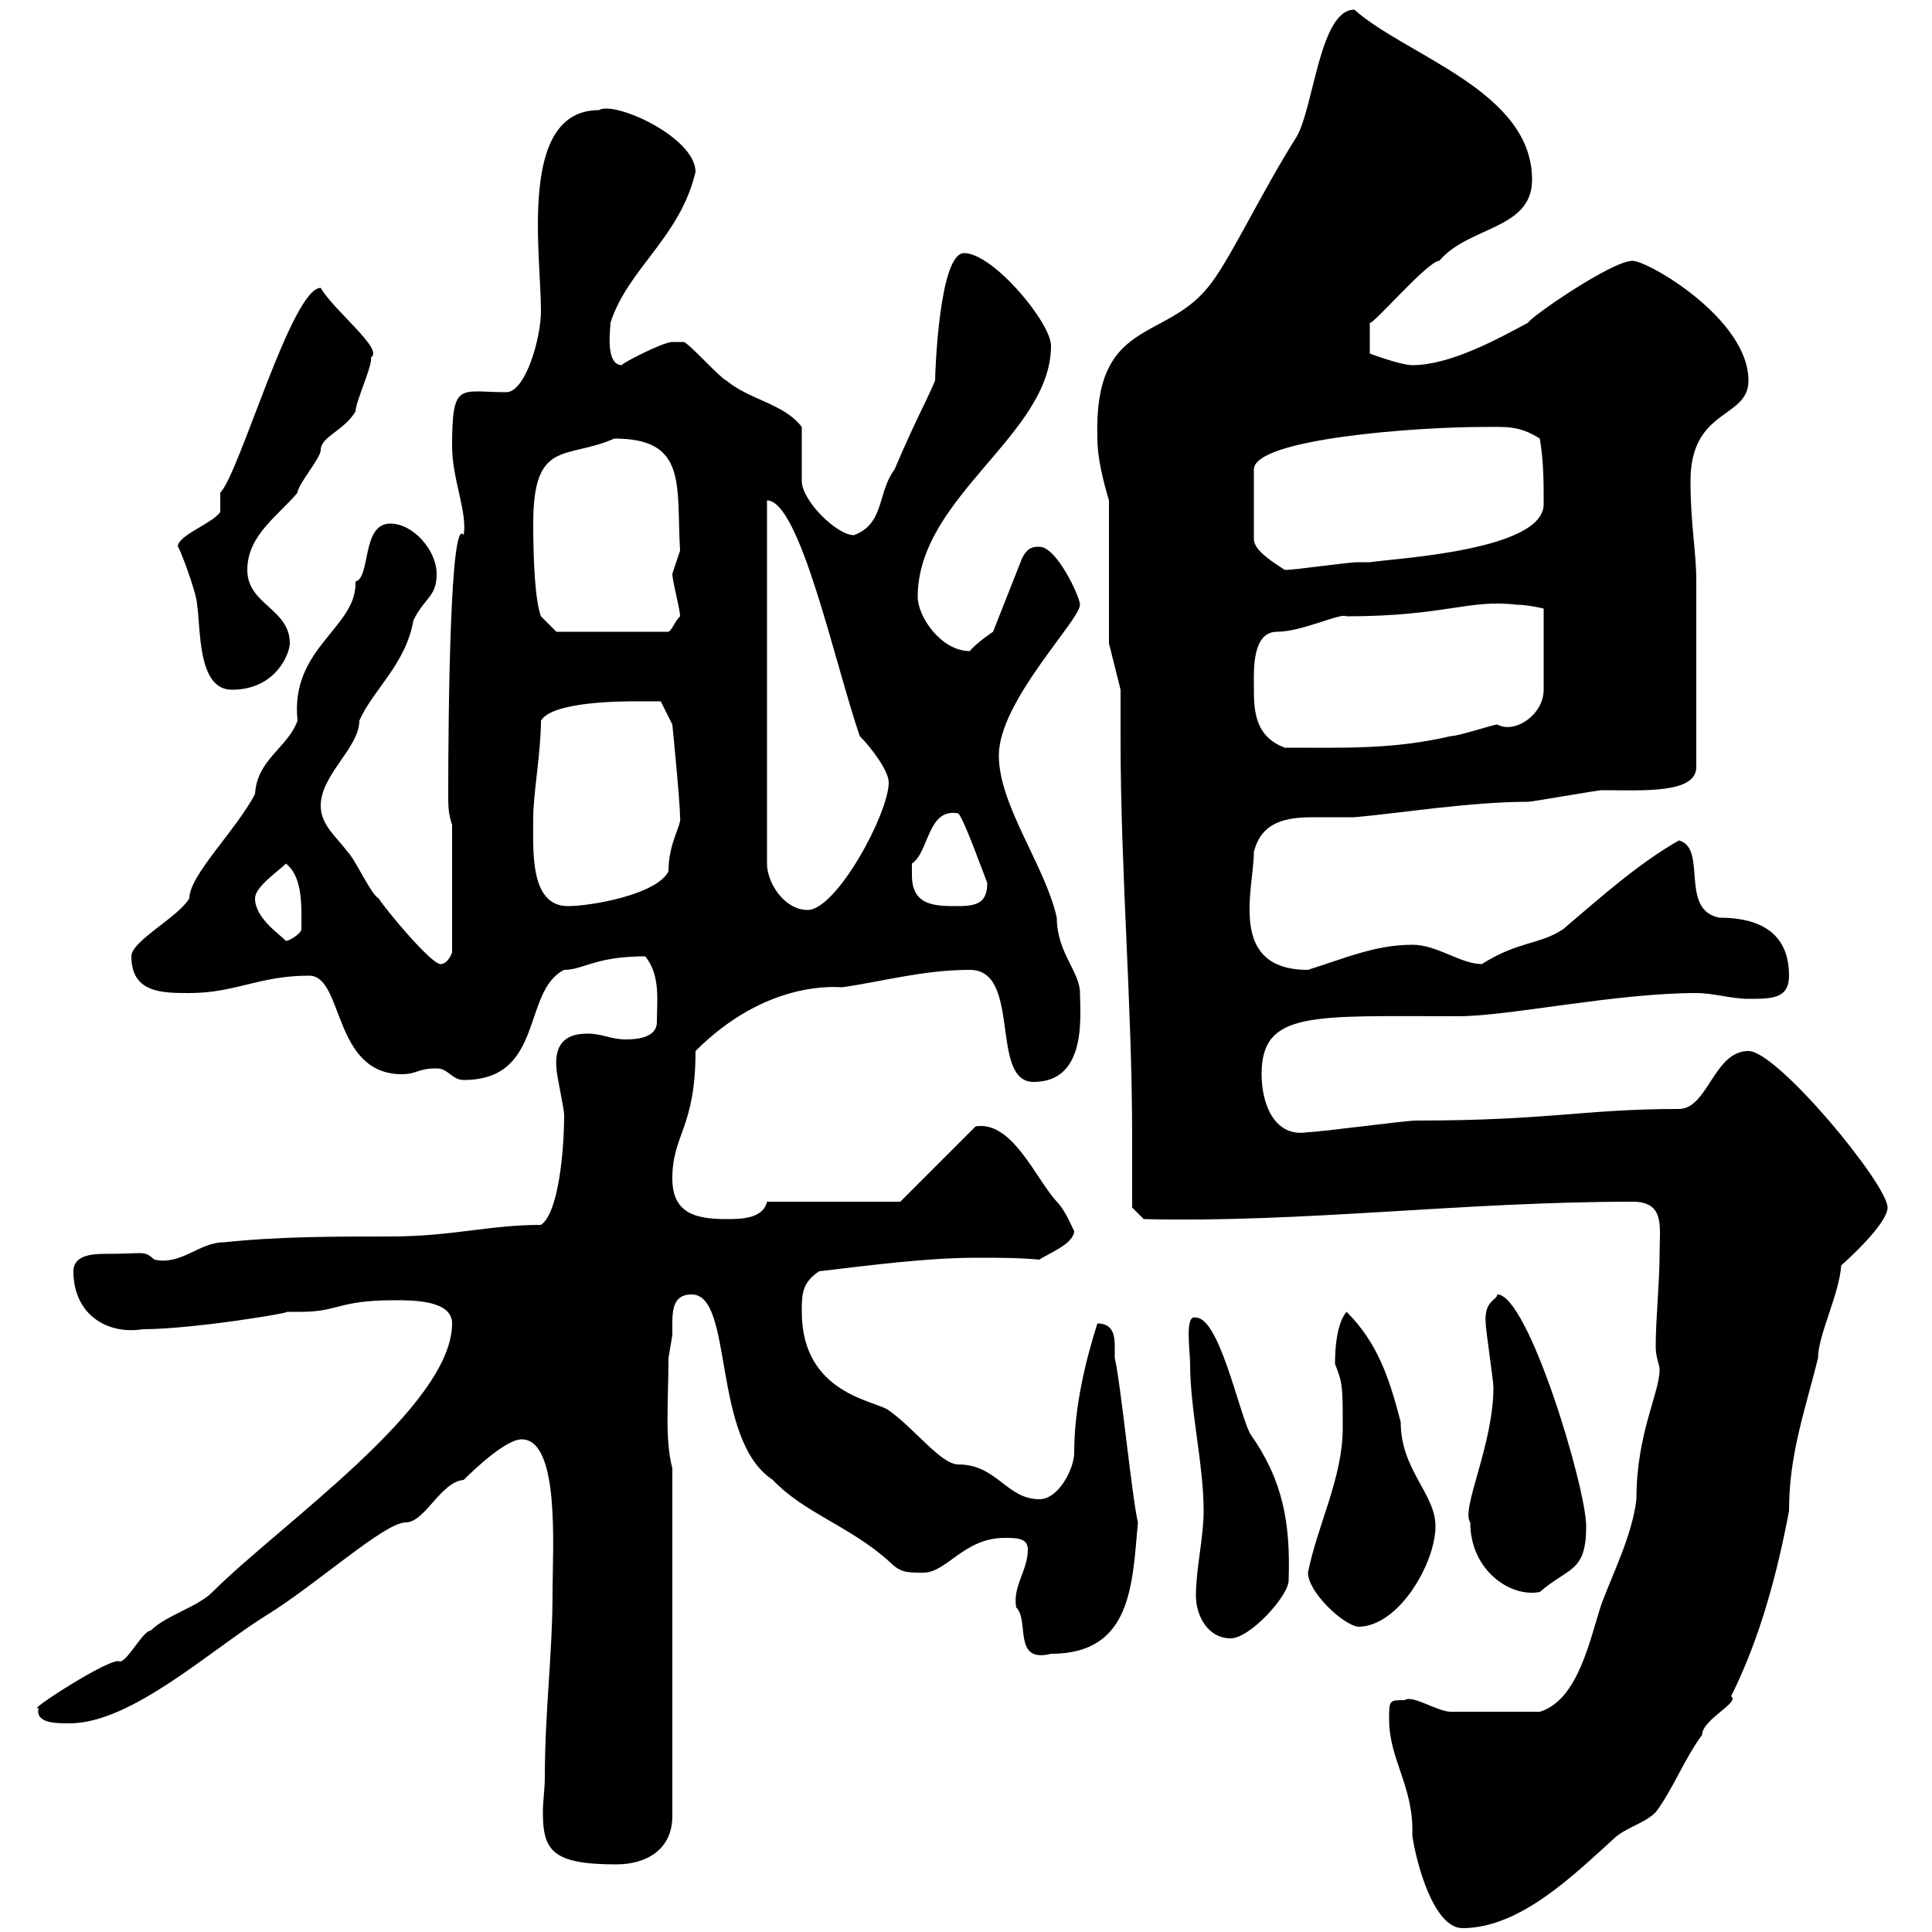 <svg xmlns="http://www.w3.org/2000/svg" xmlns:xlink="http://www.w3.org/1999/xlink" width="300" height="300"><path d="M215.70 267C215.70 273.30 219.60 277.50 219.30 285C219.90 289.20 222.60 299.40 227.10 299.40C236.10 299.40 244.50 291 250.50 285.60C252.30 283.80 255.30 283.20 257.10 281.40C259.80 277.80 261.60 273 264.30 269.40C264.30 267 270.30 264.30 268.80 263.40C273.30 254.40 276 244.20 277.80 234.60C277.80 225.90 280.20 219.30 282.30 210.90C282.30 207.30 285.60 201 285.90 196.50C288.60 194.10 293.10 189.60 293.10 187.50C293.10 183.90 276 163.20 271.50 163.20C266.10 163.20 265.20 172.20 260.70 172.20C246 172.20 240.60 174 219.90 174C218.10 174 204.90 175.80 203.10 175.80C198 176.70 195.90 171.60 195.90 166.80C195.90 156.90 203.70 157.80 226.50 157.80C234.30 157.80 250.80 154.20 263.40 154.20C266.10 154.20 268.80 155.10 271.50 155.10C275.10 155.10 277.80 155.10 277.80 151.50C277.80 146.40 275.10 142.50 267 142.50C260.70 141.30 265.20 131.70 260.70 130.50C254.40 134.10 248.70 139.20 242.70 144.30C239.10 146.70 235.80 146.10 230.10 149.70C226.80 149.70 223.20 146.70 219.30 146.70C213.60 146.70 208.80 148.80 203.10 150.60C190.50 150.60 194.70 138 194.70 132.30C195.90 127.50 199.80 126.90 204 126.90C206.40 126.90 208.50 126.90 210.30 126.90C217.20 126.30 228.30 124.50 237.30 124.50C237.90 124.50 248.10 122.70 248.70 122.70C255 122.70 263.40 123.30 263.40 119.10C263.40 107.10 263.40 96 263.40 90.30C263.40 85.50 262.50 81.60 262.50 74.70C262.50 63.30 271.50 65.10 271.50 59.10C271.50 49.50 255.90 40.50 253.50 40.50C250.20 40.50 237.30 49.50 237.30 50.10C232.80 52.50 225.30 56.70 219.30 56.70C217.50 56.70 212.70 54.90 212.70 54.90L212.70 50.10C213 50.70 221.70 40.50 223.50 40.50C228 35.10 237.90 35.70 237.90 27.90C237.90 14.10 218.40 8.70 210.30 1.50C204.90 1.50 204 16.80 201.30 21.30C195.60 30.30 190.80 40.80 187.50 44.70C180.60 53.10 169.80 49.50 170.40 68.10C170.40 71.10 171.30 74.70 172.20 77.70L172.20 99.90L174 107.10C174 109.50 174 112.20 174 114.60C174 135.60 175.80 156 175.80 176.70C175.80 180.30 175.80 183.90 175.80 187.50L177.60 189.30C202.20 189.90 227.10 186.60 253.50 186.60C258.60 186.60 257.70 190.50 257.70 194.70C257.70 199.20 257.10 204.60 257.10 209.10C257.10 210.90 257.70 211.80 257.70 212.70C257.70 216.30 254.10 222.60 254.10 232.80C253.50 238.20 250.50 244.20 248.70 249C246.90 254.40 245.10 264 239.10 265.80C234 265.80 228 265.80 225.30 265.80C223.20 265.80 219.30 263.10 218.10 264C215.70 264 215.70 264 215.70 267ZM84.60 276C84.60 277.80 84.30 279.60 84.30 281.40C84.30 287.40 85.80 289.50 95.70 289.50C100.50 289.50 104.40 287.10 104.40 282L104.40 228C103.20 223.50 103.80 217.50 103.80 210.90C103.80 210.90 104.40 207.30 104.40 207.30C104.40 206.70 104.40 206.10 104.40 205.50C104.40 203.10 104.70 201 107.40 201C114 201 110.40 223.50 120 229.80C124.80 234.90 132 237 138 242.40C139.80 244.20 140.70 244.20 143.40 244.20C147 244.20 149.70 238.80 156 238.80C157.80 238.80 159.60 238.80 159.60 240.60C159.60 243.90 157.20 246.30 157.80 249.60C159.90 251.70 157.20 258.30 163.20 256.80C175.80 256.80 175.80 246 176.70 236.40C175.80 232.80 174 214.50 173.10 210.90C173.10 210.30 173.10 209.70 173.10 209.10C173.10 207.30 172.80 205.50 170.40 205.50C168.60 211.20 166.80 218.40 166.80 225.60C166.80 228 164.40 232.80 161.40 232.80C156.30 232.80 154.80 227.40 148.80 227.40C146.10 227.40 141.90 221.70 138 219C136.20 217.50 124.50 216.60 124.50 203.70C124.50 201 124.50 199.20 127.20 197.40C135 196.50 143.70 195.30 151.80 195.30C155.10 195.30 158.40 195.30 161.40 195.60C162.60 194.70 166.80 193.20 166.80 191.10C166.80 191.40 165.60 188.10 164.10 186.60C160.80 183 157.20 174 151.50 174.90L139.80 186.60L119.10 186.60C118.50 189.30 114.90 189.30 112.80 189.30C108 189.30 104.40 188.40 104.40 183C104.40 176.10 108 175.20 108 163.20C119.10 152.10 129.90 153.30 130.80 153.30C137.10 152.40 143.40 150.60 150.60 150.60C158.70 150.60 153.60 168 160.50 168C168.90 168 167.70 157.50 167.70 154.20C167.70 150.90 164.10 147.90 164.10 142.50C162.30 134.40 155.10 125.10 155.10 117.30C155.10 108.90 167.70 96.30 167.70 93.90C167.70 92.70 164.10 84.90 161.40 84.90C160.50 84.90 159.60 84.90 158.70 86.70L154.20 98.10C154.20 98.10 151.50 99.90 150.60 101.10C146.10 101.10 142.50 95.70 142.50 92.70C142.50 77.10 163.20 67.50 163.20 53.70C163.20 50.10 154.20 39.30 149.70 39.30C145.80 39.30 145.20 58.20 145.20 59.10C143.40 63.30 142.50 64.50 138.90 72.90C136.20 76.50 137.40 81.30 132.60 83.10C129.90 83.10 124.50 77.70 124.50 74.70C124.50 73.50 124.50 67.50 124.50 66.30C121.80 62.70 116.40 62.10 112.80 59.10C111.60 58.50 107.40 53.70 106.20 53.10C105.60 53.10 105 53.10 104.40 53.10C102.90 53.10 96 56.70 96.60 56.70C93.90 56.70 94.80 51 94.80 50.10C97.50 41.70 105.60 36.90 108 26.70C108 21.30 95.40 15.60 93 17.10C80.40 17.10 84 39.30 84 48.30C84 52.50 81.60 60.90 78.60 60.90C71.40 60.90 70.20 59.10 70.20 69.30C70.20 74.40 72.60 79.50 72 83.10C69.90 79.80 69.60 111 69.60 123.30C69.60 125.10 69.60 126.30 70.20 128.10L70.20 147.90C70.20 147.90 69.60 149.70 68.40 149.70C66.90 149.70 59.70 141 58.80 139.50C57.60 138.90 55.20 133.50 54 132.30C52.20 129.90 49.80 128.10 49.80 125.10C49.80 120.30 55.80 116.10 55.80 111.90C57.90 107.10 63 103.20 64.20 96.30C66 92.70 67.80 92.70 67.80 89.10C67.80 85.50 64.20 81.30 60.60 81.30C56.10 81.30 57.60 89.70 55.20 90.30C55.50 97.50 45 100.50 46.20 111.90C44.70 116.10 39.90 117.90 39.60 123.30C36.60 129 29.40 135.90 29.40 139.50C27.60 142.50 20.40 146.10 20.40 148.50C20.40 154.20 25.20 154.20 29.40 154.20C36.60 154.20 40.20 151.50 48 151.50C53.40 151.50 51.60 166.80 62.40 166.80C64.80 166.80 64.80 165.90 67.80 165.90C69.60 165.90 70.20 167.70 72 167.70C84.60 167.70 81 153.90 87.60 150.60C90.60 150.60 92.40 148.50 100.20 148.50C102.60 151.50 102 155.40 102 158.70C102 161.10 99 161.40 97.20 161.40C94.80 161.40 93.60 160.50 91.20 160.50C87.60 160.50 86.10 162.30 86.40 165.90C86.40 166.80 87.60 172.20 87.60 173.10C87.60 178.80 86.70 188.40 84 190.20C75.90 190.20 70.20 192 60.60 192C52.20 192 43.20 192 34.80 192.90C30.90 192.90 28.20 196.50 24 195.60C22.20 194.10 22.80 194.70 16.20 194.70C14.10 194.70 11.40 195 11.40 197.40C11.40 204 16.50 207.30 22.20 206.40C30 206.40 46.20 203.70 44.40 203.70C45 203.70 46.20 203.70 46.80 203.70C52.50 203.70 52.50 201.90 61.20 201.90C64.20 201.90 70.20 201.90 70.20 205.50C70.20 218.40 43.50 236.70 33 247.20C30.60 249.60 25.80 250.80 23.40 253.20C22.20 253.20 19.80 258 18.60 258C17.40 257.10 3.60 266.10 6 265.20C5.40 267.60 8.70 267.60 10.80 267.60C20.40 267.60 32.70 256.20 41.40 250.80C49.20 246 59.70 236.40 63 236.40C66 236.40 68.40 230.10 72 229.80C73.80 228 78.60 223.50 81 223.50C87 223.50 85.80 240.60 85.80 247.20C85.80 256.80 84.60 265.80 84.60 276ZM185.70 247.80C185.70 250.80 187.50 254.40 191.10 254.40C194.10 254.40 200.10 247.80 200.10 245.40C200.40 236.40 199.20 229.80 194.10 222.60C192.30 219 189.30 204.60 185.70 204.60C183.90 204 184.80 209.70 184.80 211.80C184.80 219 186.90 227.40 186.90 234.60C186.90 238.80 185.70 243.60 185.70 247.80ZM203.10 244.20C203.10 247.20 208.50 252.30 210.90 252.60C217.20 252.60 222.90 242.70 222.90 237C222.90 231.90 217.50 228.30 217.50 220.80C215.70 213.90 213.90 208.50 209.10 203.70C208.80 204 207.30 205.80 207.30 211.80C208.50 214.80 208.50 215.40 208.50 221.70C208.50 229.50 204.60 236.70 203.10 244.20ZM228.30 236.40C228.30 243.90 234.60 248.10 239.10 247.20C243.60 243.30 246.30 244.20 246.30 237C246.30 231 237.30 201 232.50 201C232.50 201.90 230.40 201.90 230.70 205.50C230.70 206.40 231.90 214.50 231.90 215.40C231.90 224.40 226.80 234.30 228.30 236.40ZM39.60 139.50C39.60 137.70 43.20 135.30 44.40 134.10C47.10 136.20 46.80 141 46.80 144.30C46.80 144.90 45 146.10 44.40 146.10C43.20 144.90 39.60 142.50 39.60 139.50ZM119.10 77.70C124.20 77.70 129.60 102.90 133.50 114.30C135.30 116.10 138 119.70 138 121.50C138 126.30 129.90 141.30 125.40 141.30C121.80 141.30 119.10 137.10 119.10 134.10ZM82.80 126.90C82.80 123.30 84 116.70 84 111.90C85.80 108.90 96.60 108.90 99 108.90C100.20 108.90 102.60 108.90 102.60 108.90L104.40 112.50C104.40 112.50 105.60 124.50 105.60 126.90C105.90 128.10 103.80 130.80 103.80 135.30C102 138.90 91.80 140.70 88.20 140.70C82.20 140.70 82.80 132 82.80 126.90ZM141.60 135.90C141.60 135.90 141.60 134.10 141.60 134.10C144.30 132.30 144 125.40 148.80 126.30C149.70 127.20 152.70 135.60 153.30 137.10C153.30 140.10 151.80 140.70 148.80 140.70C145.20 140.70 141.60 140.70 141.60 135.90ZM194.70 106.50C194.70 104.10 194.40 98.10 198.30 98.10C202.20 98.10 208.20 95.10 209.10 95.70C224.40 95.70 228 93 235.50 93.90C237.30 93.90 239.70 94.50 239.70 94.50L239.70 107.10C239.70 111 235.20 114 232.50 112.50C231.90 112.50 226.50 114.30 225.30 114.30C216.30 116.40 208.80 116.10 199.50 116.10C194.70 114.30 194.70 110.10 194.70 106.50ZM27.60 84.90C27.60 84.30 30.60 92.10 30.60 93.90C31.20 97.50 30.60 107.10 36 107.10C42.90 107.10 45 101.40 45 99.90C45 94.50 38.40 93.90 38.40 88.50C38.40 83.10 43.20 80.10 46.20 76.50C46.20 75.30 49.80 71.10 49.80 69.90C49.80 67.80 53.40 66.90 55.20 63.90C55.20 62.40 57.90 56.70 57.60 55.50C59.70 54.30 51.90 48.30 49.80 44.70C45.30 44.70 37.20 73.50 34.20 76.50C34.20 76.50 34.20 79.50 34.20 79.50C33 81.30 27.60 83.10 27.60 84.90ZM82.80 81.30C82.80 68.10 87.90 71.40 95.40 68.10C106.80 68.10 105 75.30 105.60 85.50C105.60 85.50 104.40 89.10 104.40 89.10C104.40 90.30 105.60 94.50 105.60 95.70C104.70 96.60 104.40 97.80 103.80 98.10L86.40 98.10L84 95.70C83.10 93.30 82.80 87.30 82.80 81.30ZM230.10 66.30C233.70 66.30 235.80 66 239.10 68.10C239.70 71.70 239.70 74.70 239.70 78.30C239.70 85.50 216.60 86.70 212.70 87.30C212.70 87.30 210.90 87.30 210.90 87.30C209.10 87.30 201.30 88.50 199.50 88.50C197.70 87.30 194.70 85.50 194.70 83.70L194.70 72.90C194.70 68.10 220.20 66.30 230.10 66.30Z"/></svg>